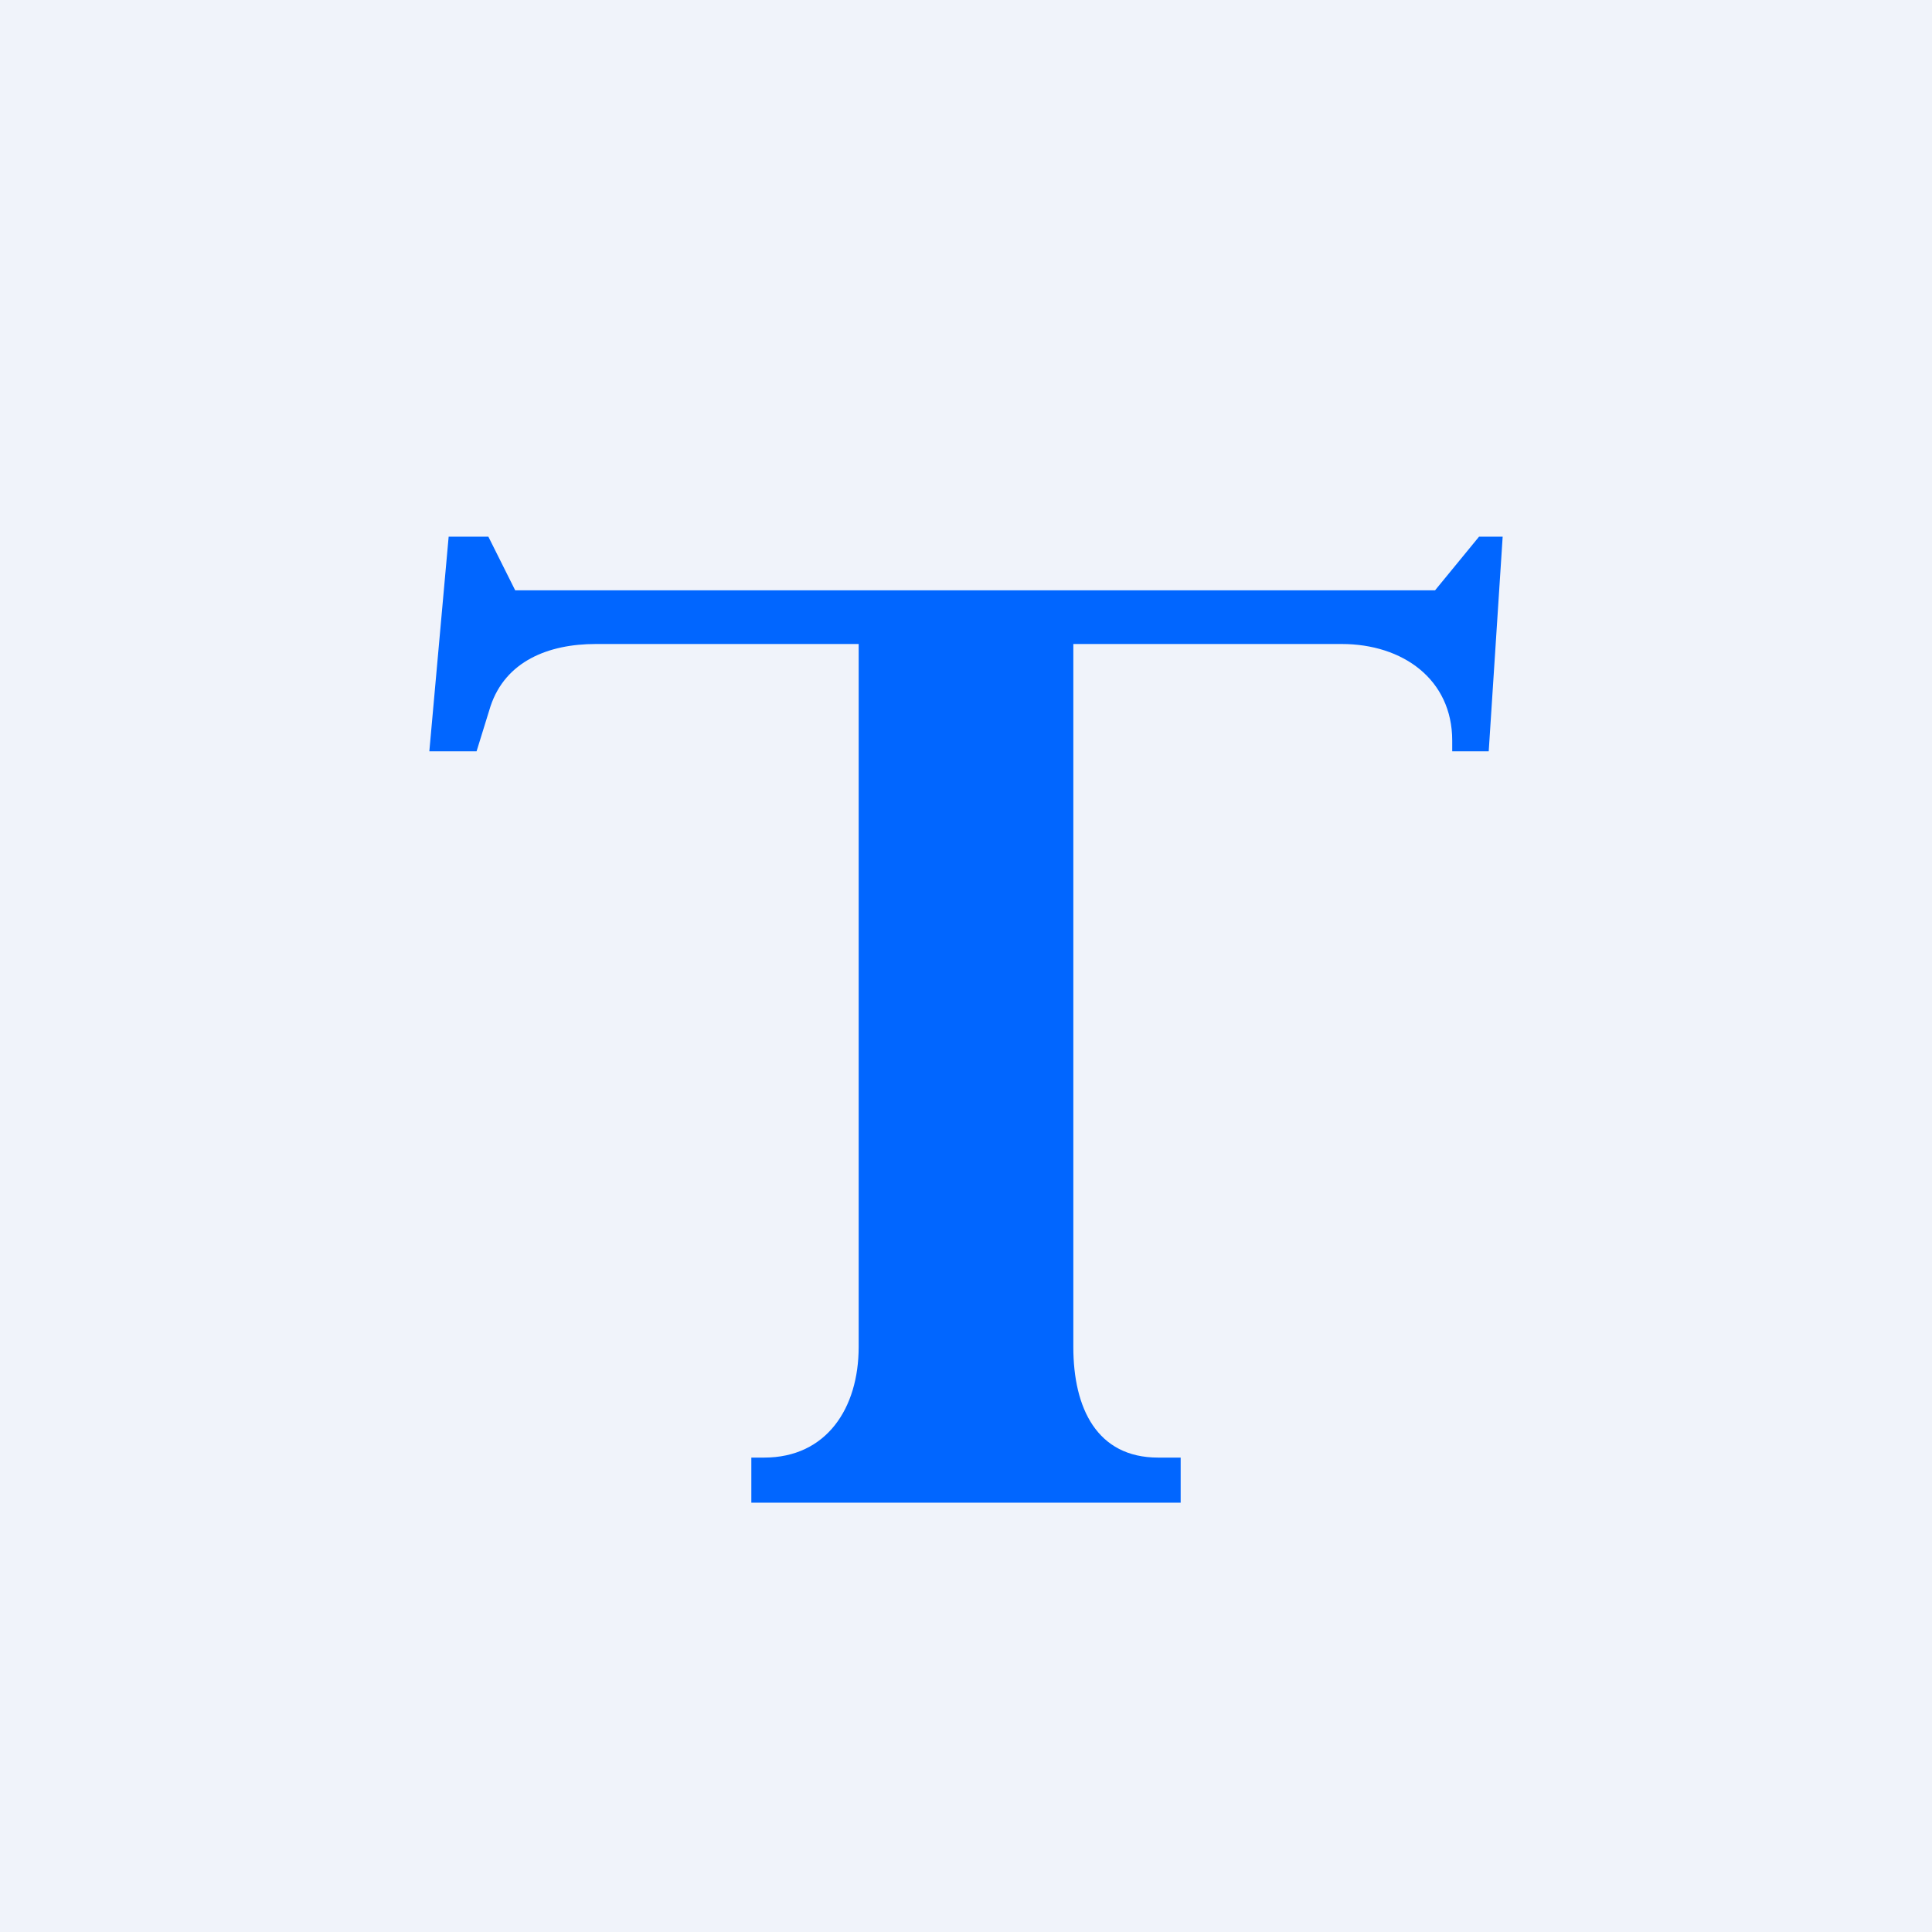 <?xml version="1.0" encoding="UTF-8" standalone="no"?><!-- by TradingView --><svg width="18" height="18" viewBox="0 0 18 18" xmlns="http://www.w3.org/2000/svg"><path fill="#F0F3FA" d="M0 0h18v18H0z"/><path d="M4.18 5 4 7h.44l.13-.42c.14-.42.54-.58.98-.58H8v6.55c0 .57-.3 1.03-.88 1.03H7V14h4v-.42h-.21c-.57 0-.79-.46-.79-1.03V6h2.5c.57 0 1.03.33 1.03.9V7h.34L14 5h-.22l-.41.5H4.8L4.55 5h-.37Z" fill="#0166FF"/></svg>